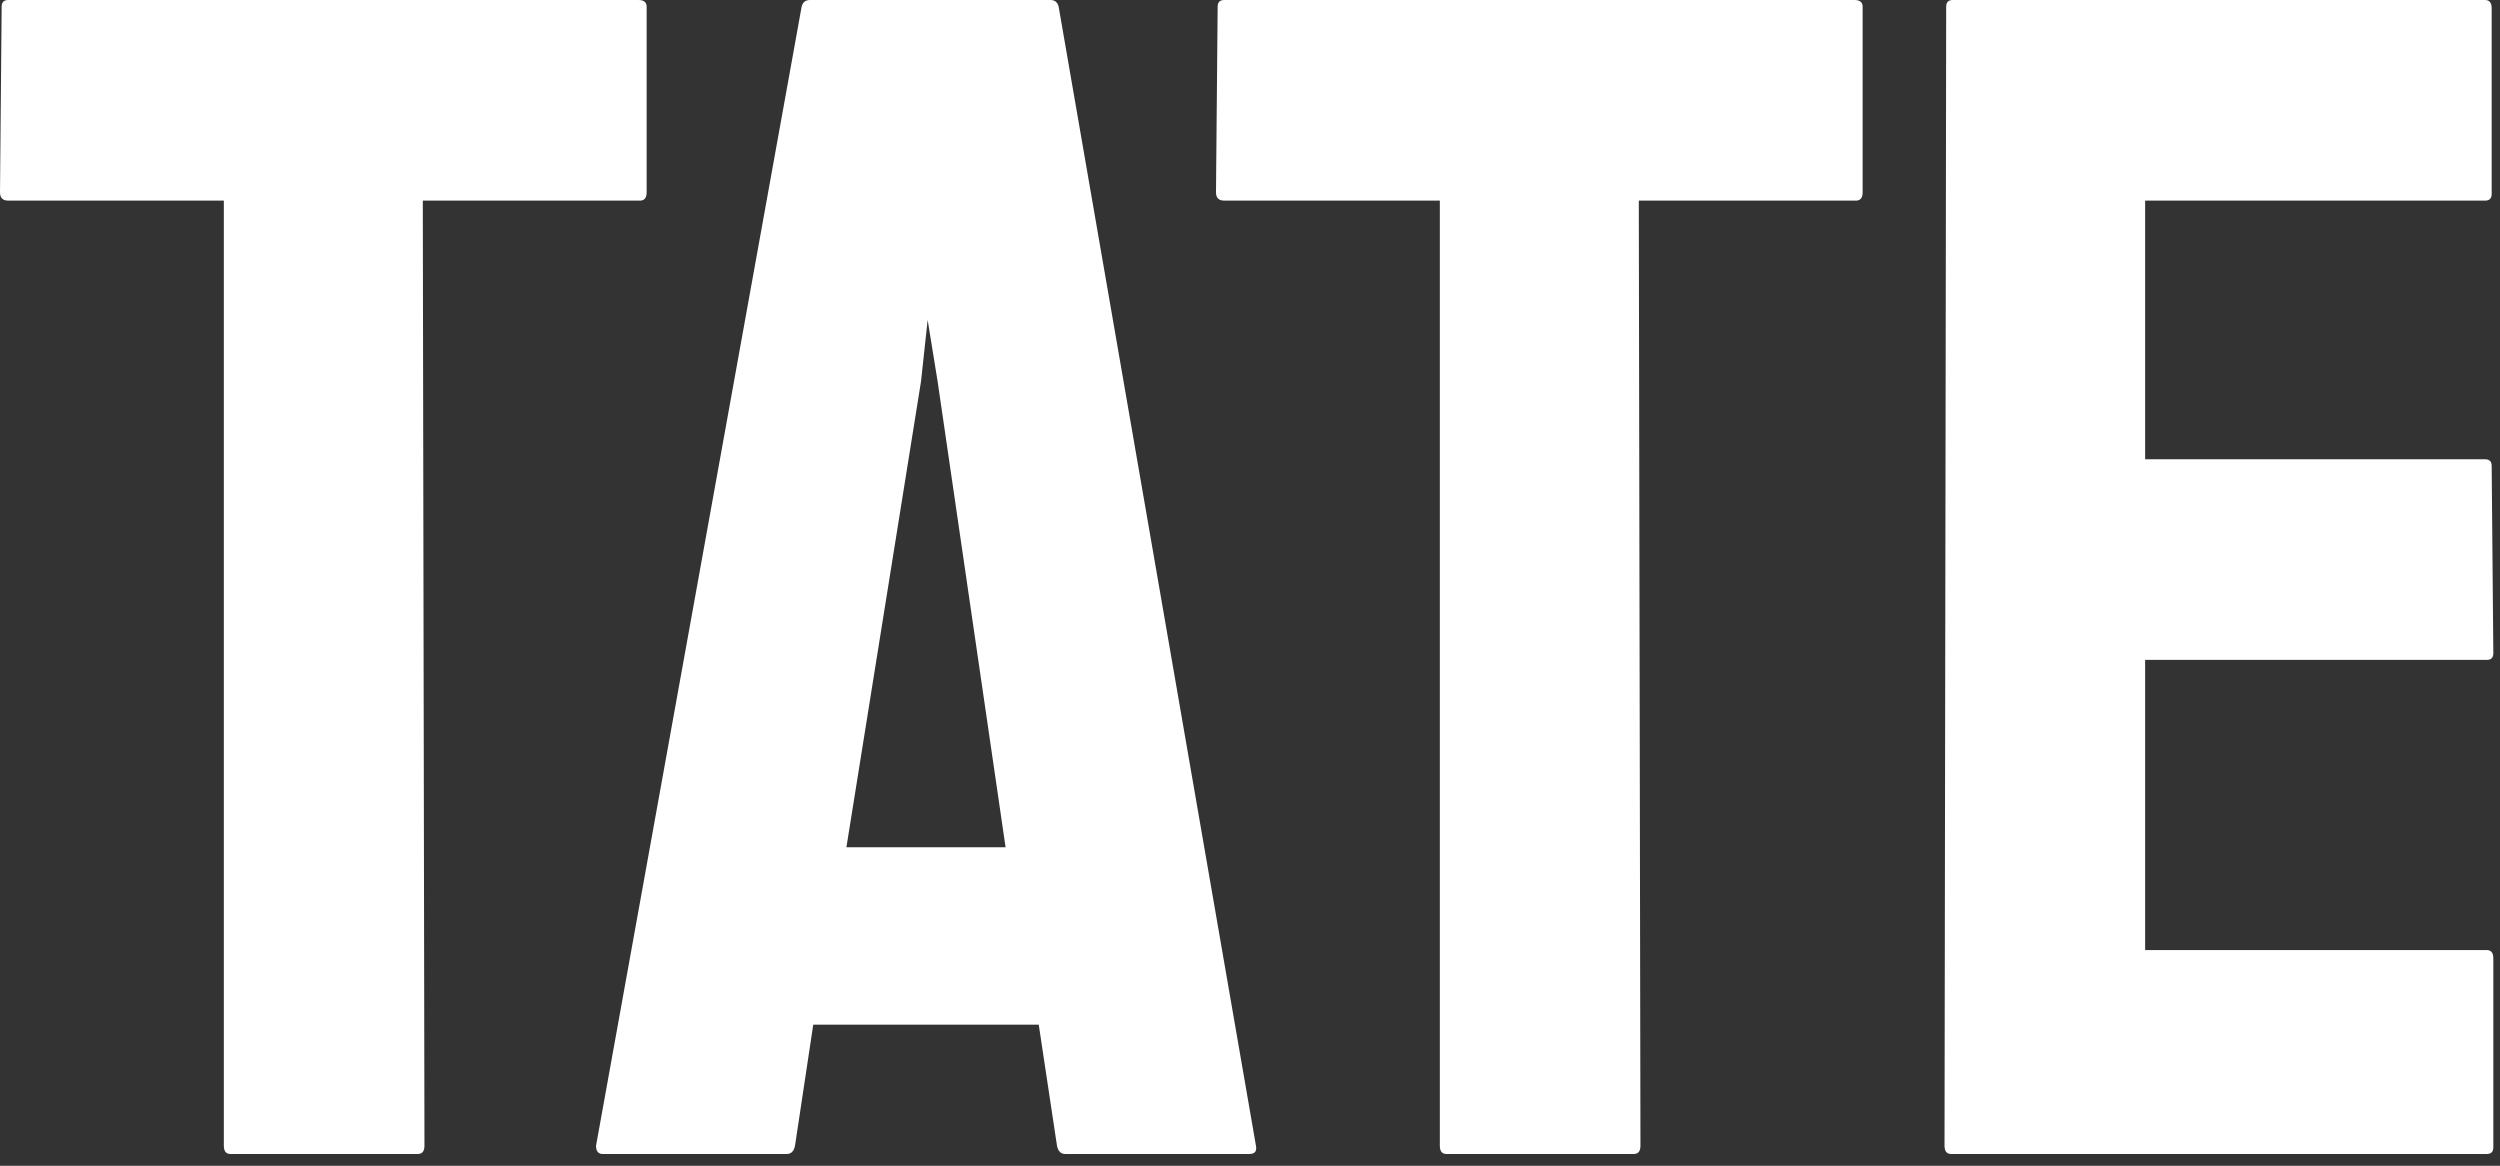 <svg width="193" height="90" viewBox="0 0 193 90" fill="none" xmlns="http://www.w3.org/2000/svg">
<rect x="0" y="0" width="193" height="90" fill="#333333" stroke="none"/>
<path d="M17.792 89.088C17.451 89.088 17.28 88.875 17.28 88.448V15.488H0.64C0.213 15.488 9.28342e-06 15.275 9.28342e-06 14.848L0.128 0.512C0.128 0.171 0.299 0 0.64 0H49.28C49.707 0 49.92 0.171 49.92 0.512V14.848C49.92 15.275 49.749 15.488 49.408 15.488H32.64L32.768 88.448C32.768 88.875 32.597 89.088 32.256 89.088H17.792ZM46.015 88.448L61.887 0.512C61.972 0.171 62.186 0 62.527 0H81.087C81.428 0 81.642 0.171 81.727 0.512L96.959 88.448C97.044 88.875 96.874 89.088 96.447 89.088H82.239C81.898 89.088 81.684 88.875 81.599 88.448L80.191 79.104H62.783L61.375 88.448C61.29 88.875 61.076 89.088 60.735 89.088H46.527C46.186 89.088 46.015 88.875 46.015 88.448ZM65.343 65.408H77.631L72.383 29.44L71.615 24.704L71.103 29.44L65.343 65.408ZM111.667 89.088C111.326 89.088 111.155 88.875 111.155 88.448V15.488H94.515C94.088 15.488 93.875 15.275 93.875 14.848L94.003 0.512C94.003 0.171 94.174 0 94.515 0H143.155C143.582 0 143.795 0.171 143.795 0.512V14.848C143.795 15.275 143.624 15.488 143.283 15.488H126.515L126.643 88.448C126.643 88.875 126.472 89.088 126.131 89.088H111.667ZM150.629 89.088C150.288 89.088 150.117 88.875 150.117 88.448L150.245 0.512C150.245 0.171 150.416 0 150.757 0H191.845C192.186 0 192.357 0.213 192.357 0.64V14.976C192.357 15.317 192.186 15.488 191.845 15.488H165.605V35.456H191.845C192.186 35.456 192.357 35.627 192.357 35.968L192.485 50.432C192.485 50.773 192.314 50.944 191.973 50.944H165.605V73.344H191.973C192.314 73.344 192.485 73.557 192.485 73.984V88.576C192.485 88.917 192.314 89.088 191.973 89.088H150.629Z" fill="white"/>
</svg>
